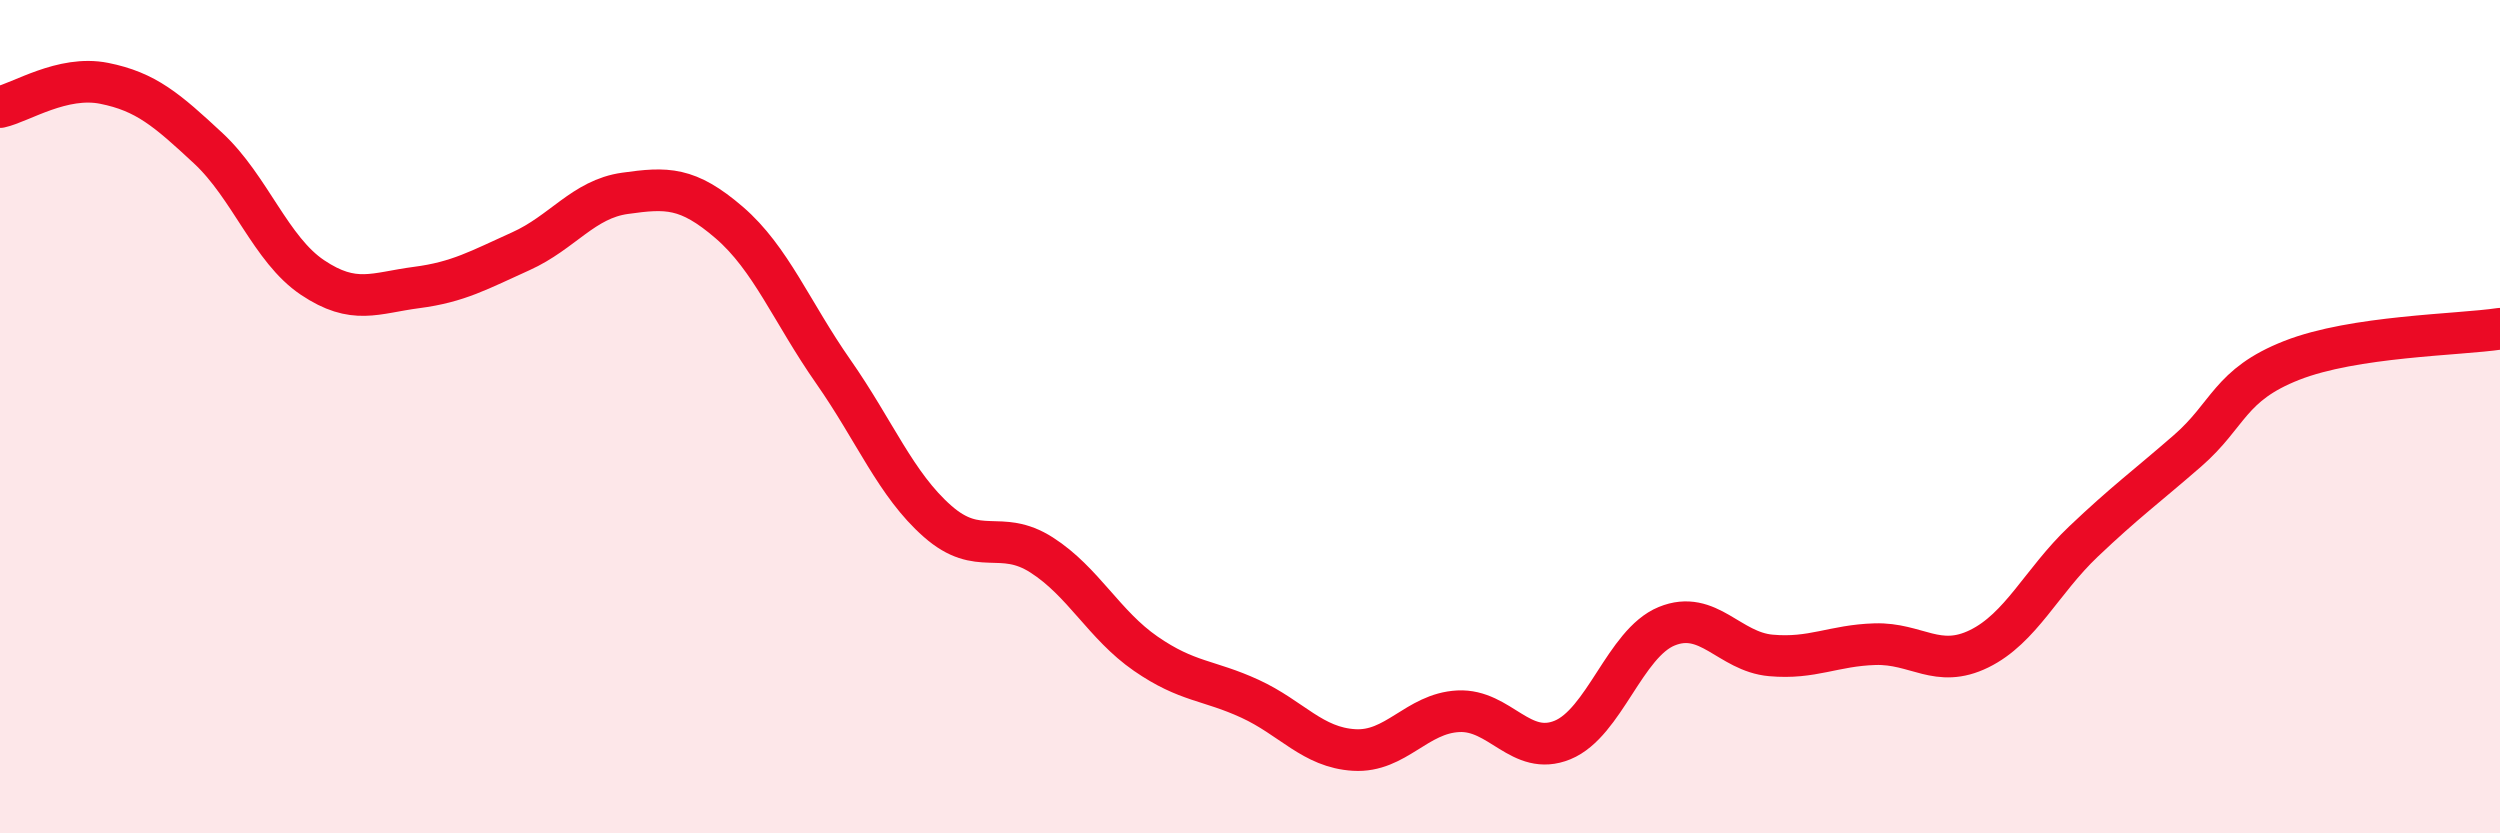 
    <svg width="60" height="20" viewBox="0 0 60 20" xmlns="http://www.w3.org/2000/svg">
      <path
        d="M 0,2.57 C 0.5,2.46 1.5,1.8 2.5,2 C 3.5,2.2 4,2.63 5,3.56 C 6,4.49 6.5,5.99 7.5,6.66 C 8.5,7.33 9,7.03 10,6.9 C 11,6.77 11.5,6.48 12.5,6.03 C 13.5,5.58 14,4.78 15,4.64 C 16,4.5 16.5,4.48 17.5,5.34 C 18.5,6.2 19,7.49 20,8.92 C 21,10.35 21.5,11.63 22.5,12.51 C 23.5,13.39 24,12.68 25,13.32 C 26,13.96 26.5,15 27.5,15.69 C 28.5,16.38 29,16.31 30,16.77 C 31,17.23 31.5,17.94 32.5,18 C 33.5,18.06 34,17.12 35,17.07 C 36,17.02 36.5,18.17 37.5,17.76 C 38.5,17.35 39,15.44 40,15.03 C 41,14.62 41.5,15.64 42.5,15.73 C 43.5,15.82 44,15.49 45,15.46 C 46,15.43 46.5,16.06 47.5,15.57 C 48.5,15.08 49,13.95 50,13 C 51,12.05 51.5,11.69 52.5,10.82 C 53.5,9.95 53.5,9.24 55,8.65 C 56.5,8.06 59,8.04 60,7.89L60 20L0 20Z"
        fill="#EB0A25"
        opacity="0.1"
        stroke-linecap="round"
        stroke-linejoin="round"
      />
      <path
        d="M 0,2.57 C 0.5,2.46 1.5,1.8 2.5,2 C 3.5,2.2 4,2.63 5,3.56 C 6,4.49 6.5,5.99 7.5,6.66 C 8.5,7.33 9,7.03 10,6.9 C 11,6.77 11.5,6.48 12.5,6.03 C 13.5,5.58 14,4.78 15,4.64 C 16,4.5 16.5,4.48 17.5,5.34 C 18.5,6.2 19,7.49 20,8.92 C 21,10.35 21.5,11.63 22.5,12.51 C 23.5,13.39 24,12.68 25,13.32 C 26,13.96 26.5,15 27.5,15.69 C 28.5,16.38 29,16.31 30,16.77 C 31,17.23 31.5,17.94 32.5,18 C 33.5,18.06 34,17.12 35,17.07 C 36,17.02 36.5,18.17 37.5,17.76 C 38.5,17.35 39,15.44 40,15.03 C 41,14.62 41.5,15.64 42.5,15.73 C 43.5,15.82 44,15.49 45,15.46 C 46,15.43 46.5,16.06 47.5,15.57 C 48.5,15.08 49,13.95 50,13 C 51,12.05 51.5,11.69 52.5,10.82 C 53.5,9.95 53.5,9.24 55,8.65 C 56.5,8.06 59,8.04 60,7.89"
        stroke="#EB0A25"
        stroke-width="1"
        fill="none"
        stroke-linecap="round"
        stroke-linejoin="round"
      />
    </svg>
  